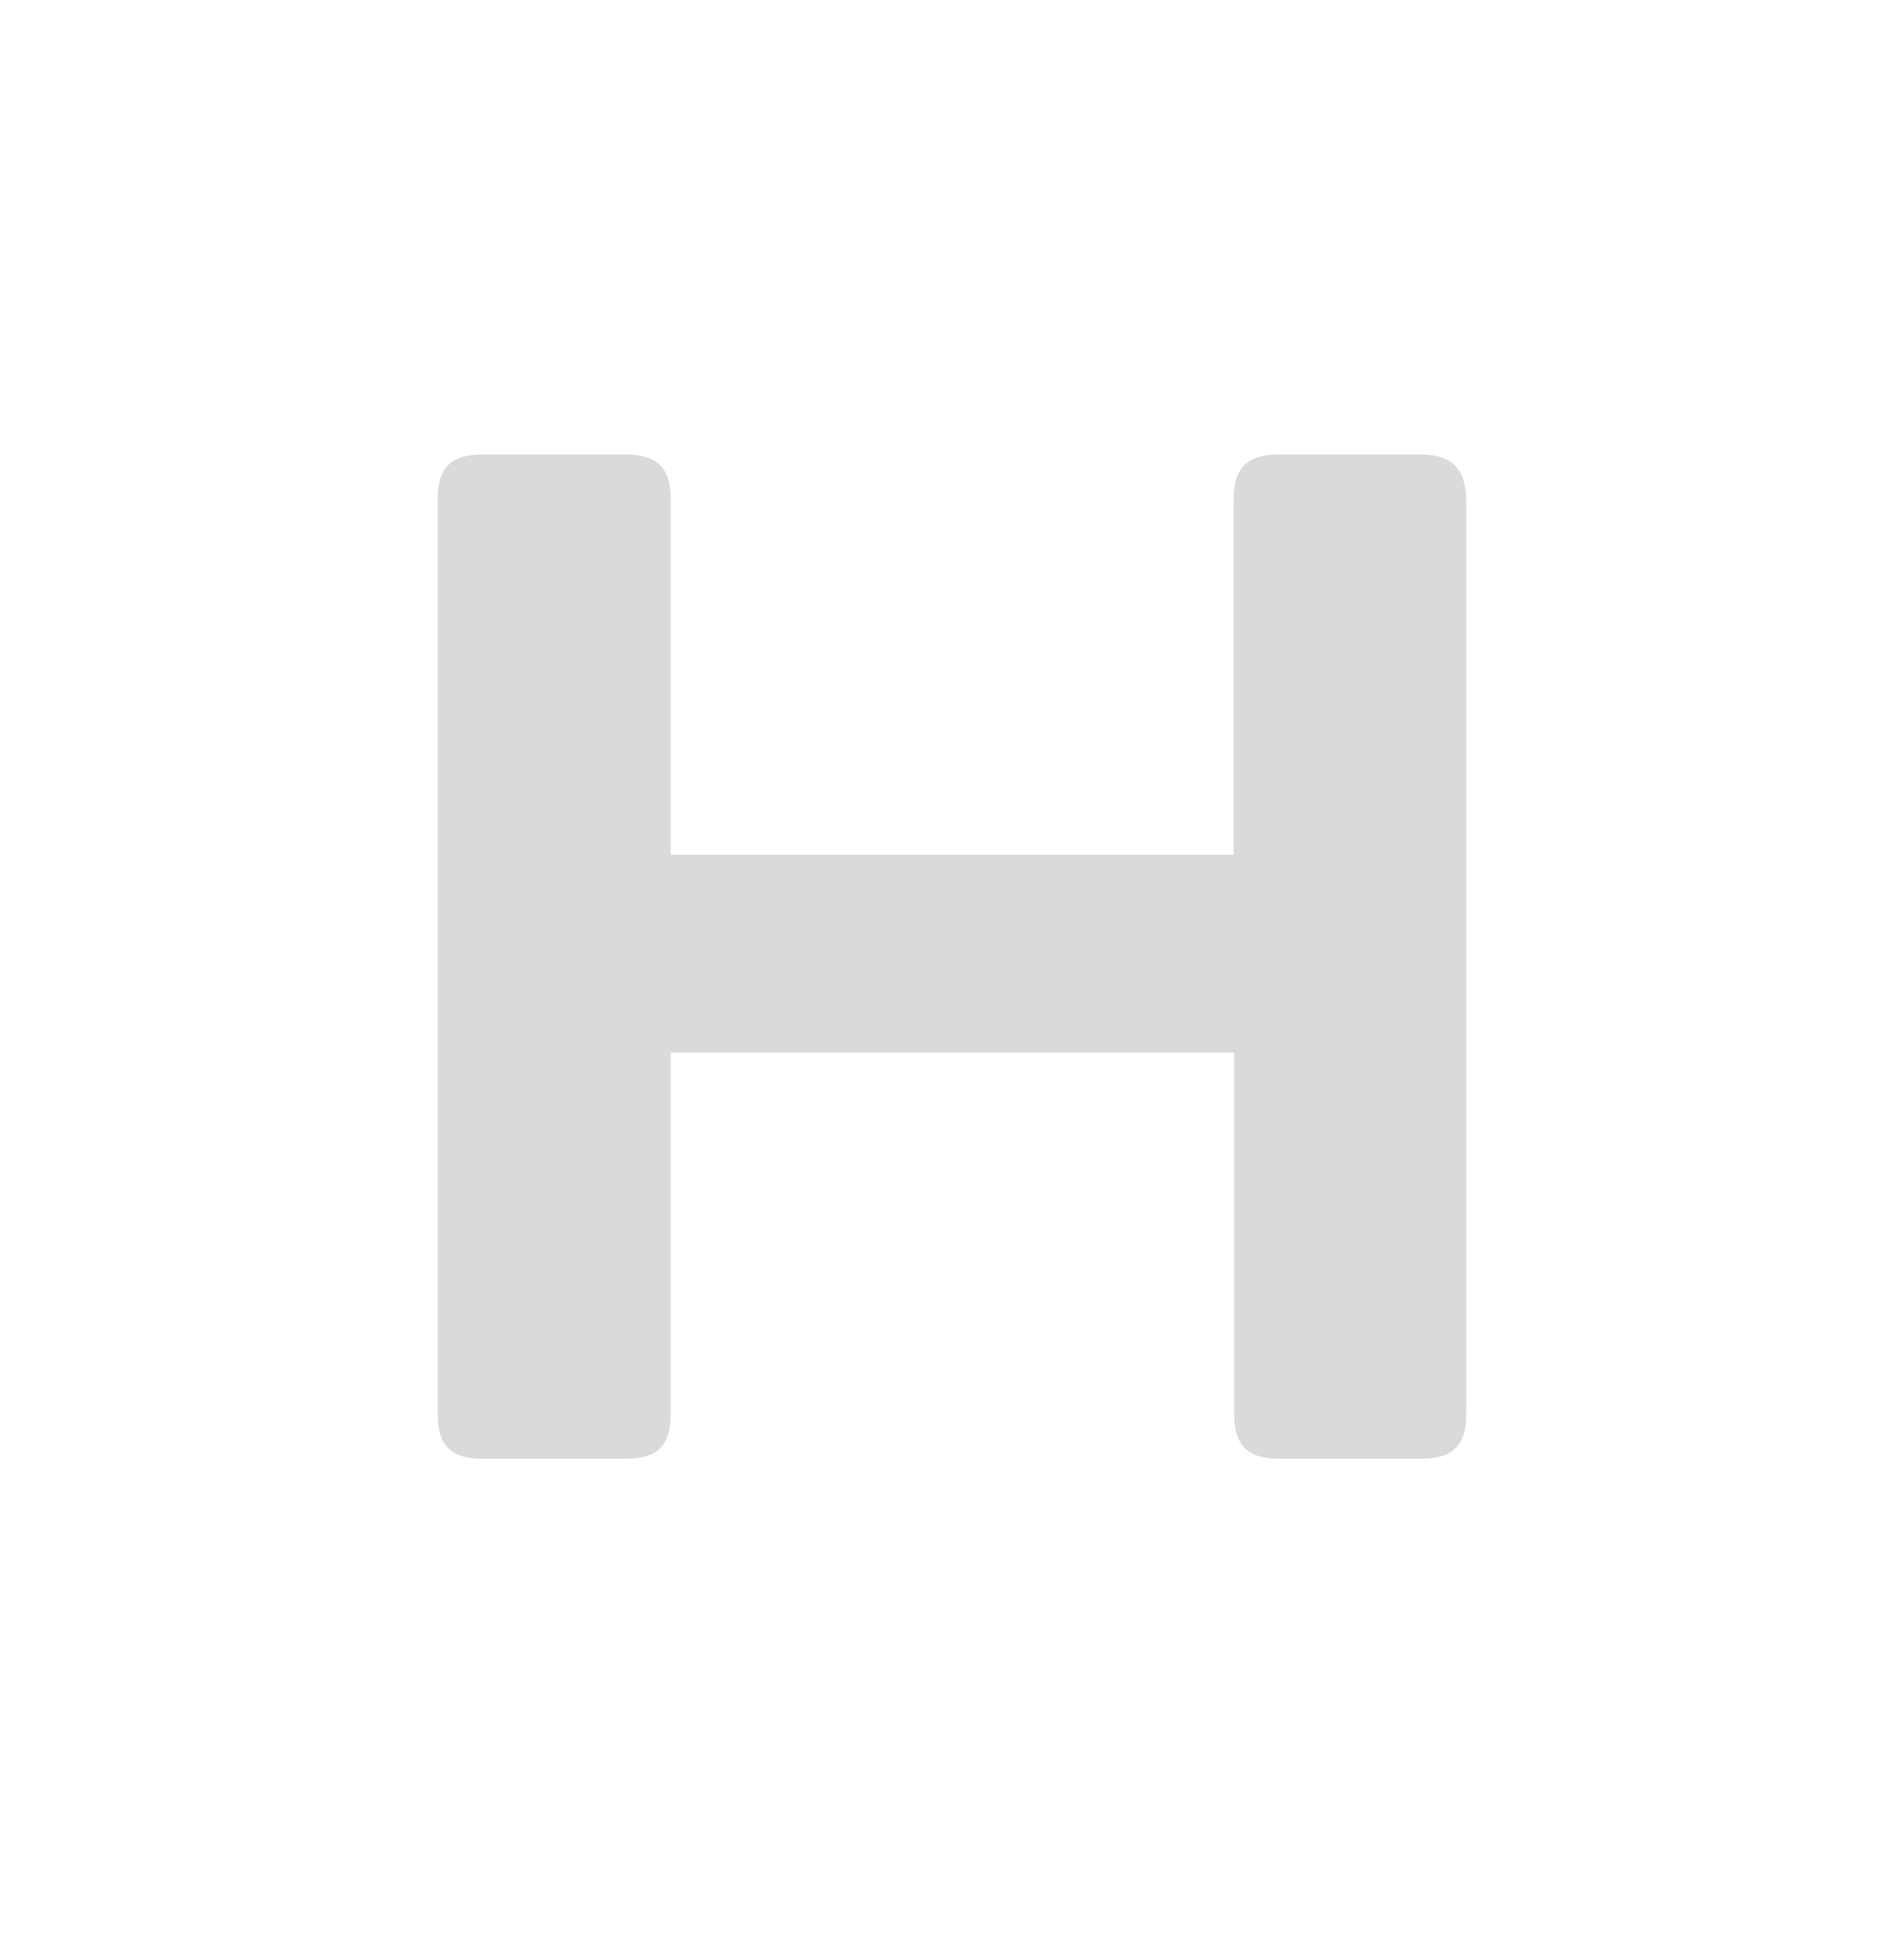 <svg xmlns="http://www.w3.org/2000/svg" width="64" height="65" fill="none" viewBox="0 0 64 65"><path fill="#dadada" d="M47.745 15.273h-4.75c-1.069 0-1.527.44-1.527 1.518v11.938H22.546V16.791c0-1.062-.443-1.518-1.527-1.518h-4.78c-1.085 0-1.528.44-1.528 1.518v30.72c0 1.076.443 1.516 1.527 1.516h4.78c1.07 0 1.528-.425 1.528-1.517V35.374h18.938V47.51c0 1.062.442 1.517 1.527 1.517h4.75c1.069 0 1.527-.44 1.527-1.517V16.79c-.03-1.031-.474-1.517-1.543-1.517"/></svg>